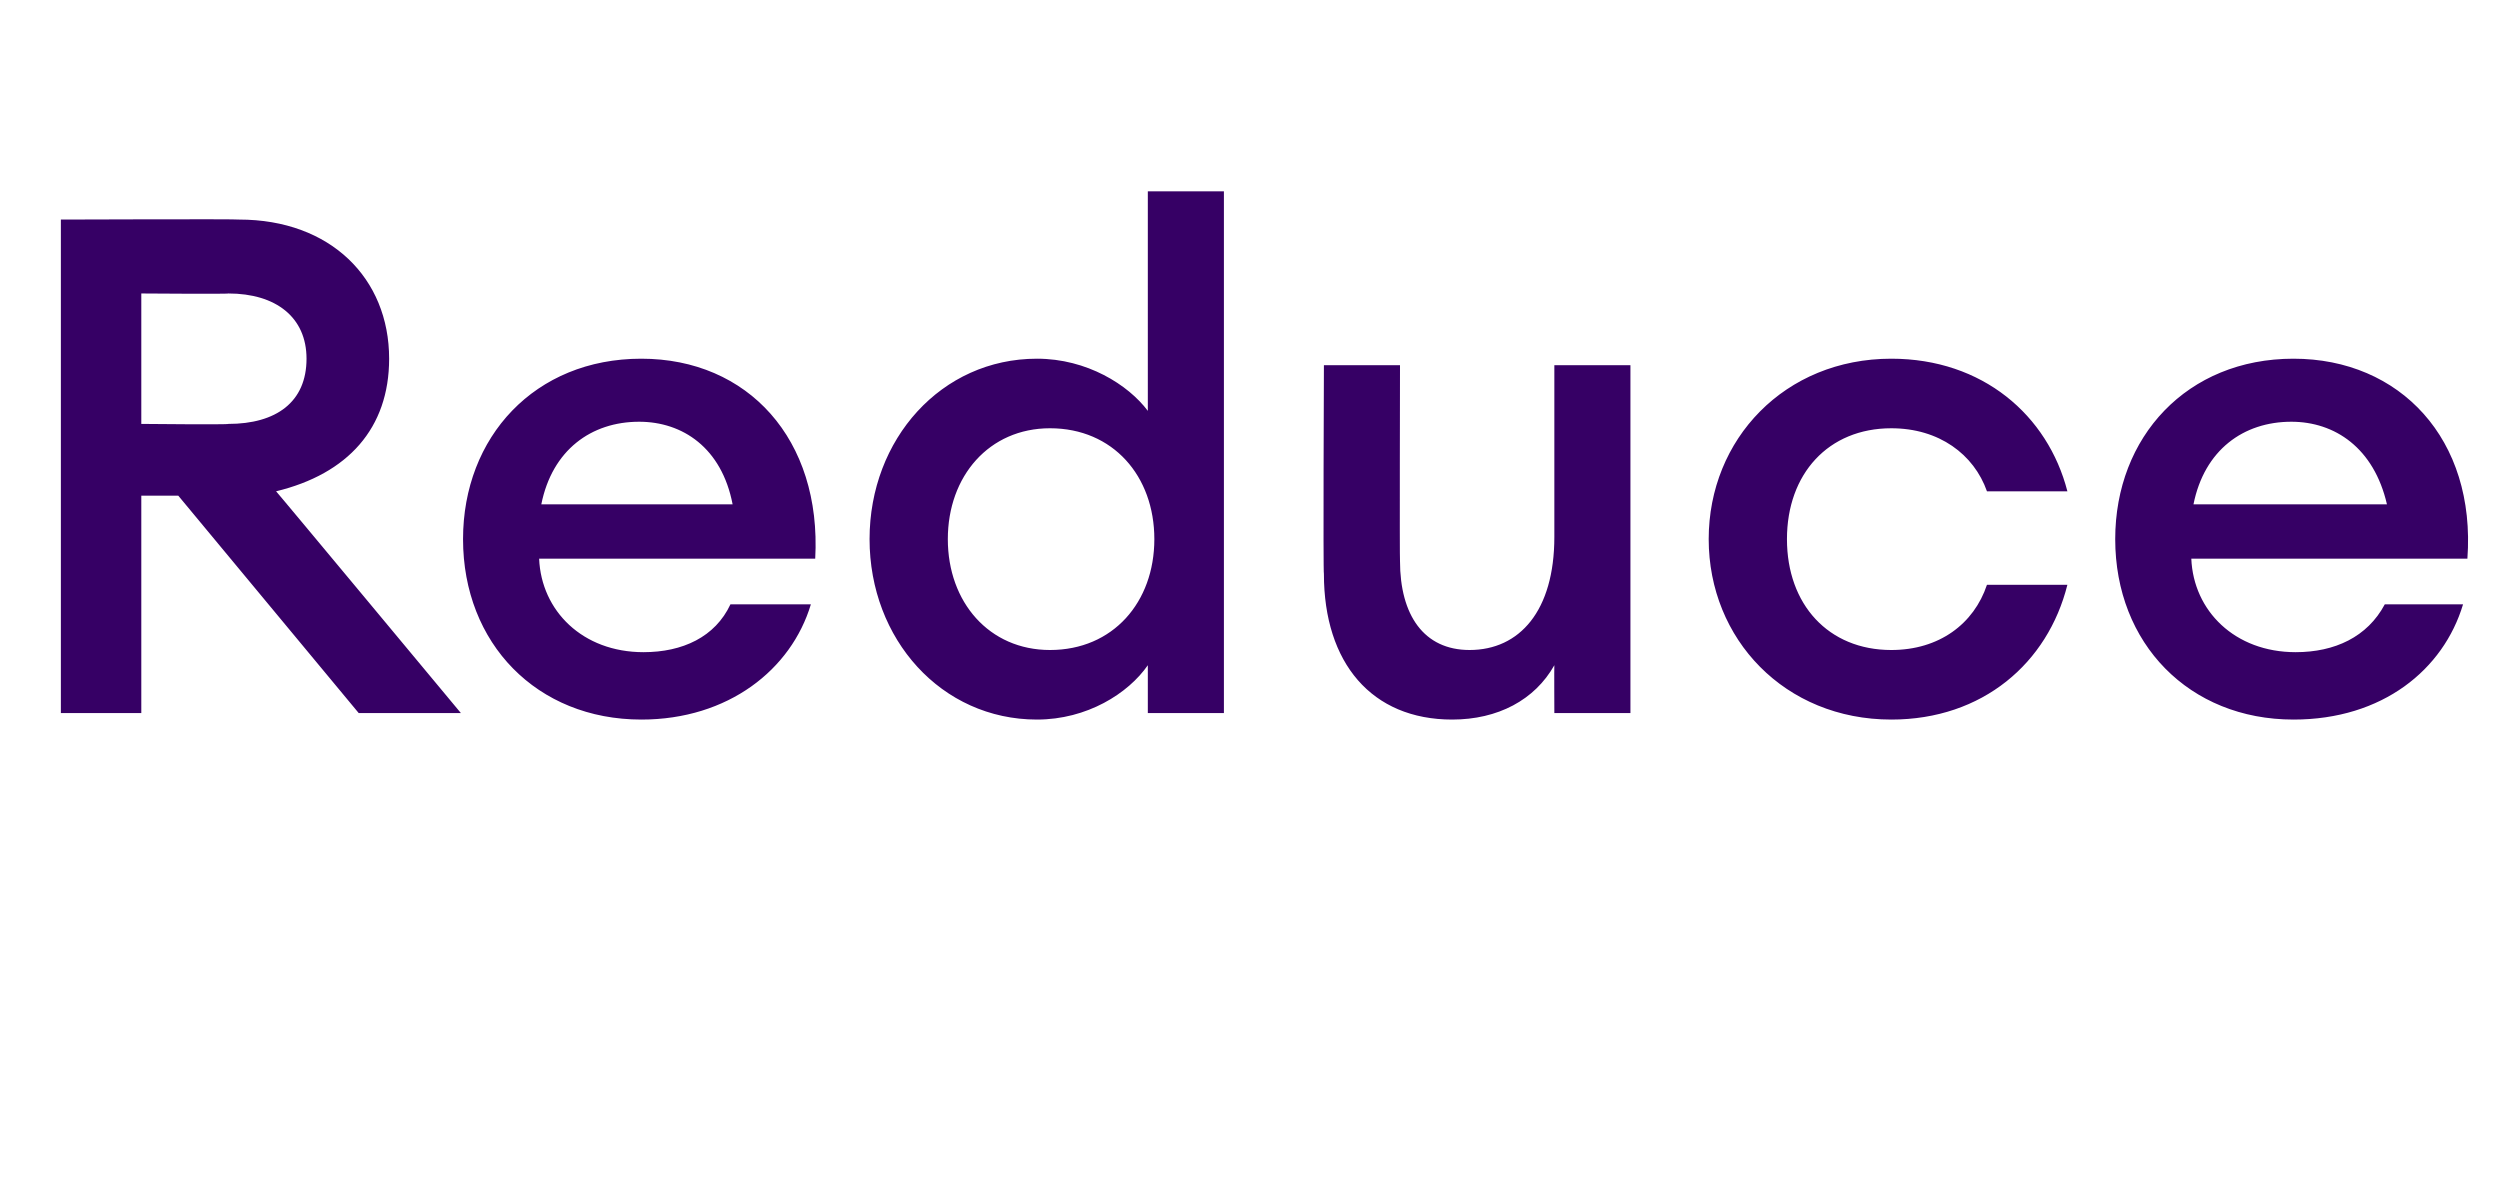 <?xml version="1.0" standalone="no"?><!DOCTYPE svg PUBLIC "-//W3C//DTD SVG 1.1//EN" "http://www.w3.org/Graphics/SVG/1.1/DTD/svg11.dtd"><svg xmlns="http://www.w3.org/2000/svg" version="1.1" width="115px" height="54.2px" viewBox="0 -7 115 54.2" style="top:-7px"><desc>Reduce</desc><defs/><g id="Polygon30968"><path d="m2.8 3.1s8.18-.03 8.2 0c4.2 0 6.9 2.7 6.9 6.4c0 3.2-1.9 5.3-5.2 6.1c0-.02 8.5 10.2 8.5 10.2h-4.7l-8.3-10H6.5v10H2.8V3.1zm7.7 9.4c2.2 0 3.6-1 3.6-3c0-1.9-1.4-3-3.6-3c.03.03-4 0-4 0v6s4.03.04 4 0zm19 13.6c-4.8 0-8.2-3.5-8.2-8.3c0-4.7 3.3-8.3 8.2-8.3c4.9 0 8.3 3.7 8 9.2H24.8c.1 2.4 2 4.3 4.8 4.3c1.8 0 3.3-.7 4-2.2h3.7c-.9 3-3.8 5.3-7.8 5.3zm-4.6-9.9h8.8c-.5-2.6-2.3-3.8-4.3-3.8c-2.2 0-4 1.3-4.5 3.8zm22.8-6.7c2.3 0 4.2 1.2 5.1 2.4V1.8h3.5v24h-3.5v-2.2c-.9 1.3-2.8 2.5-5.1 2.5c-4.4 0-7.7-3.7-7.7-8.3c0-4.6 3.3-8.3 7.7-8.3zm.6 3.2c-2.8 0-4.7 2.2-4.7 5.1c0 2.9 1.9 5.1 4.7 5.1c2.9 0 4.8-2.2 4.8-5.1c0-2.9-1.9-5.1-4.8-5.1zm12.6-2.9h3.5s-.02 8.98 0 9c0 2.5 1.1 4.1 3.2 4.1c2.3 0 3.9-1.8 3.9-5.2V9.8h3.5v16h-3.5s-.01-2.18 0-2.2c-.9 1.6-2.6 2.5-4.7 2.5c-3.7 0-5.9-2.6-5.9-6.7c-.04-.04 0-9.6 0-9.6zM87 26.1c-4.9 0-8.4-3.7-8.4-8.3c0-4.6 3.5-8.3 8.4-8.3c4.2 0 7.2 2.6 8.1 6.1h-3.7c-.6-1.7-2.2-2.9-4.4-2.9c-2.9 0-4.8 2.1-4.8 5.1c0 3 1.9 5.1 4.8 5.1c2.2 0 3.8-1.2 4.4-3h3.7c-.9 3.6-3.9 6.2-8.1 6.2zm18.5 0c-4.8 0-8.2-3.5-8.2-8.3c0-4.7 3.3-8.3 8.2-8.3c4.9 0 8.4 3.7 8 9.2h-12.7c.1 2.4 2 4.3 4.8 4.3c1.8 0 3.3-.7 4.1-2.2h3.6c-.9 3-3.7 5.3-7.8 5.3zm-4.6-9.9h8.9c-.6-2.6-2.4-3.8-4.4-3.8c-2.2 0-4 1.3-4.5 3.8z" stroke="none" fill="#360065"/></g></svg>